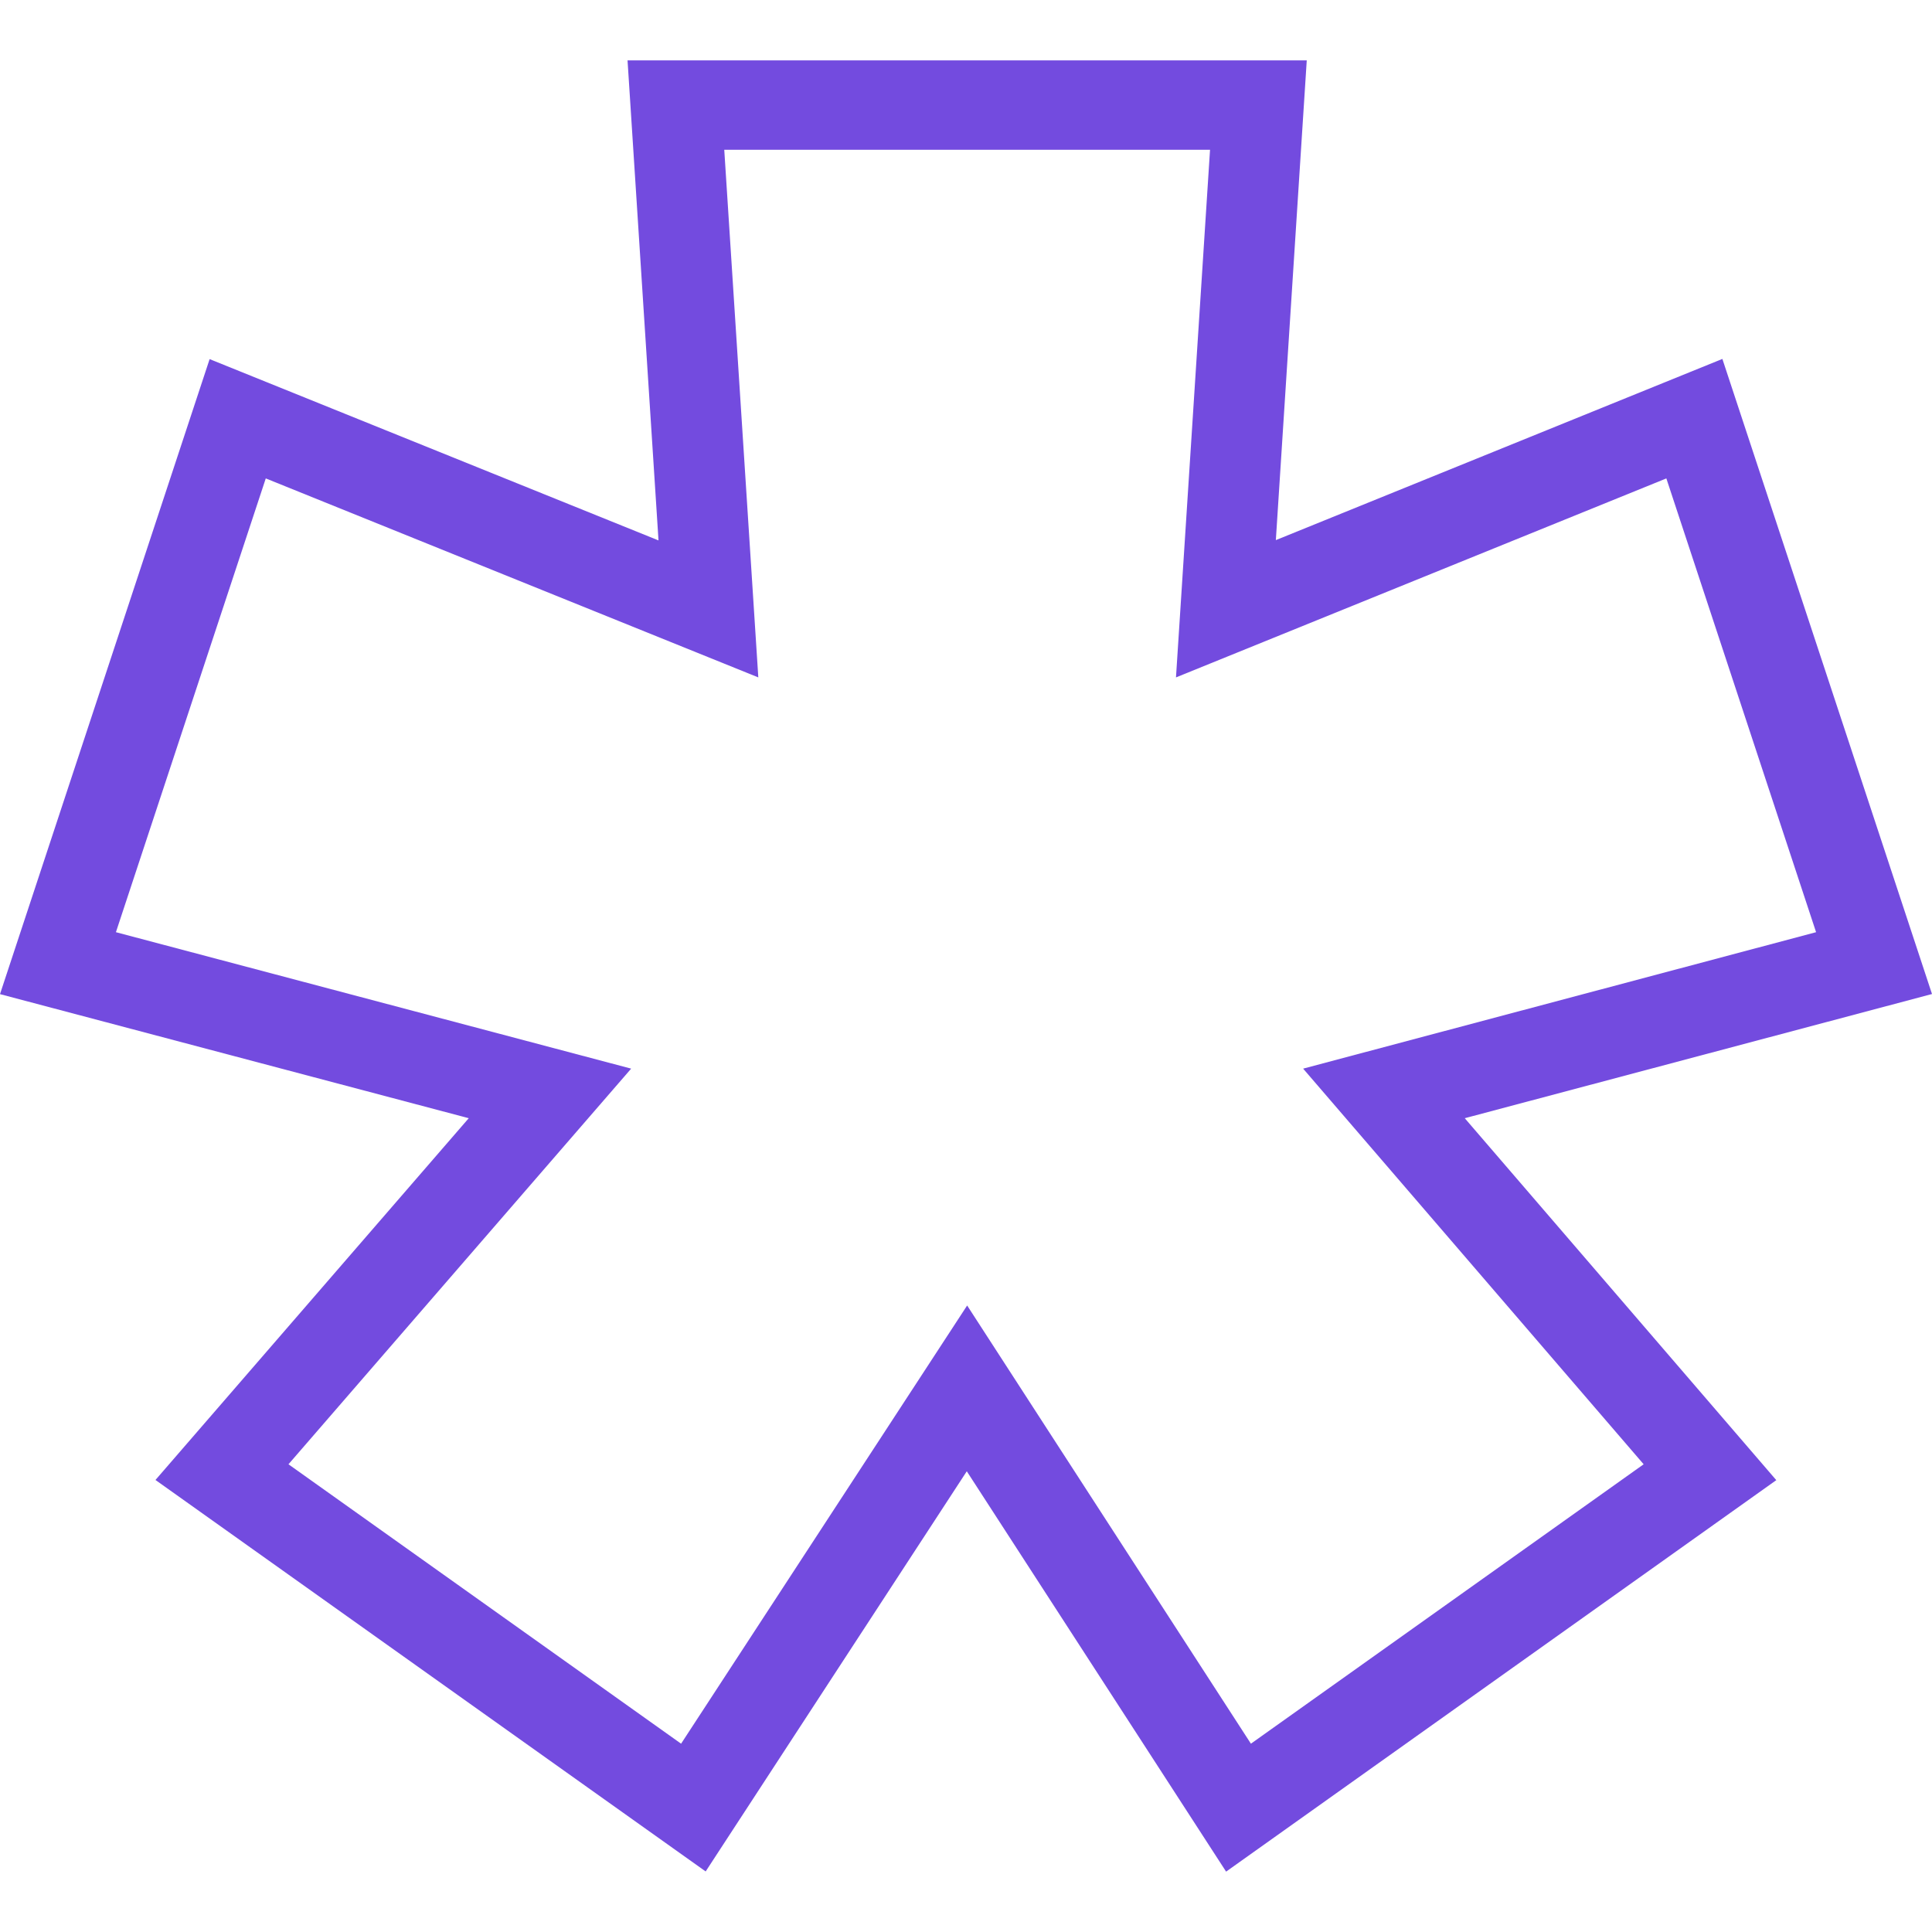 <svg width="32" height="32" viewBox="0 0 32 32" fill="none" xmlns="http://www.w3.org/2000/svg">
<path d="M21.644 1L21.132 8.946L28.528 5.945L32 16.464L24.261 18.521L29.421 24.516L20.308 31L16.013 24.369L11.688 30.997L2.575 24.513L7.764 18.521L0 16.466L3.472 5.948L10.907 8.951L10.394 1H21.644ZM11.996 2.481L12.56 11.22L4.402 7.924L1.92 15.44L10.454 17.7L4.778 24.253L11.281 28.881L16.019 21.623L20.719 28.881L27.224 24.253L21.584 17.7L30.08 15.44L27.6 7.924L19.478 11.22L20.042 2.481H11.996Z" fill="#734BDF"/>
</svg>
